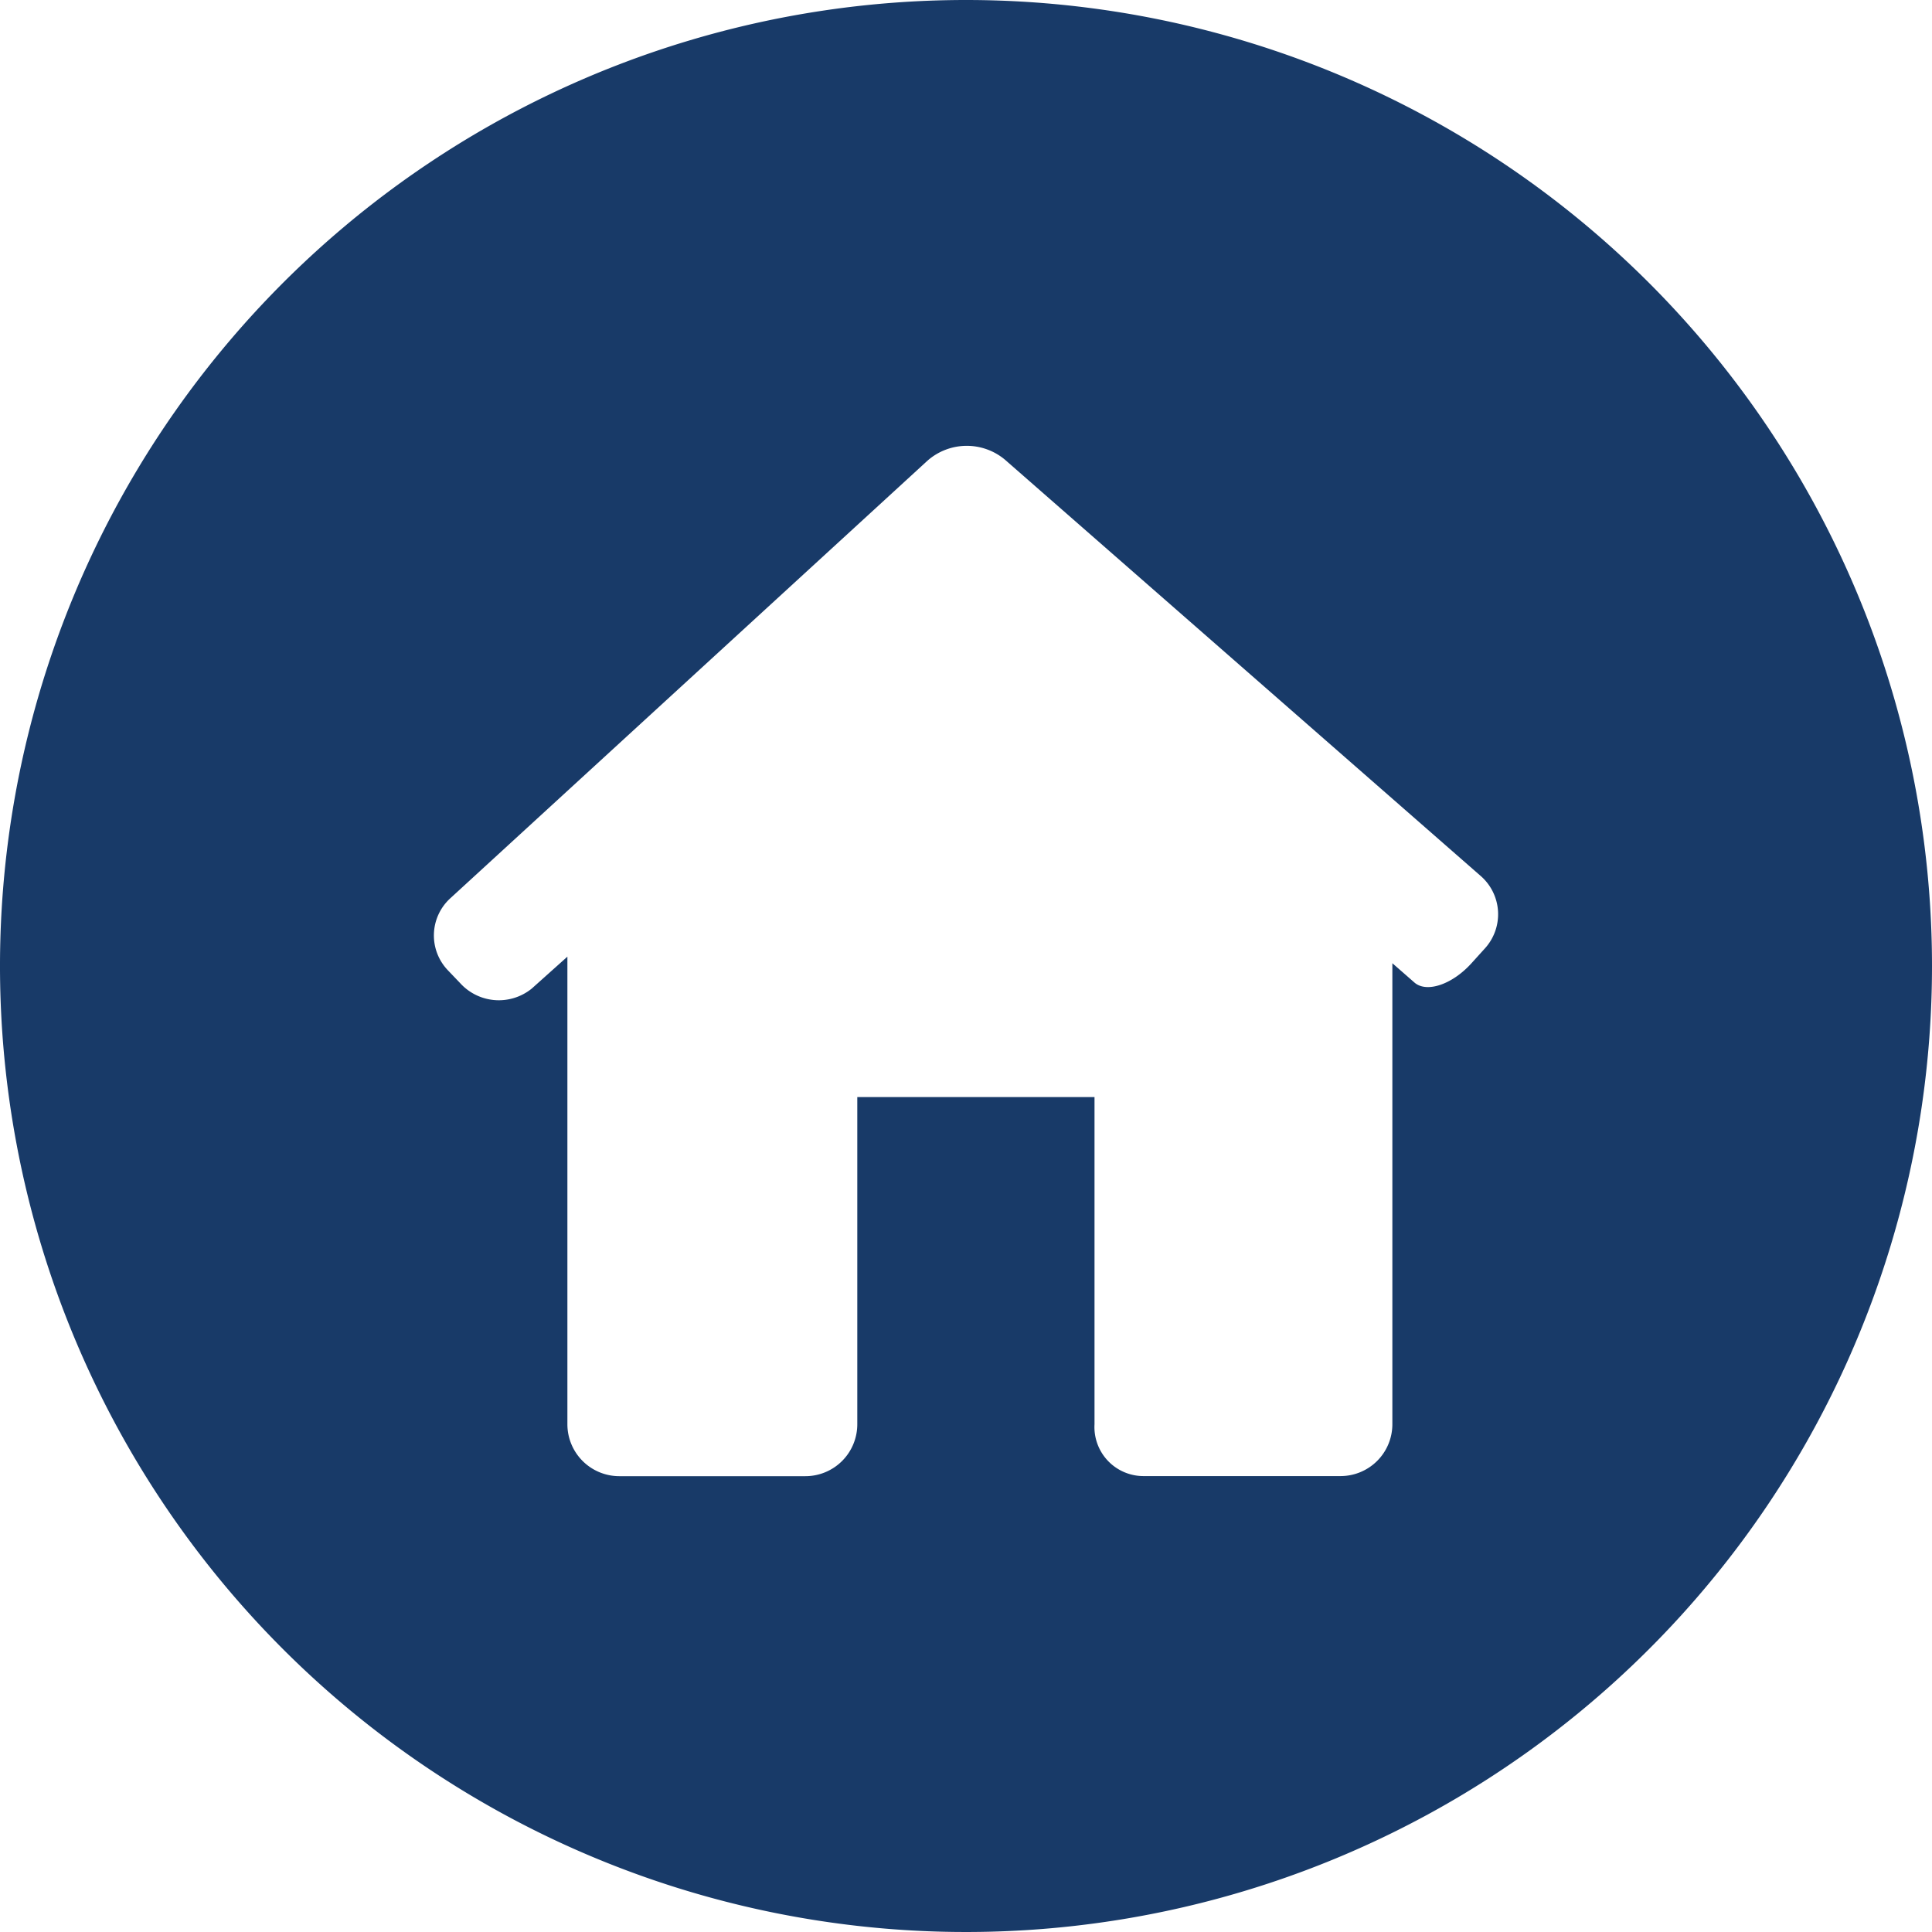 <?xml version="1.0" encoding="UTF-8"?> <svg xmlns="http://www.w3.org/2000/svg" id="bereitgestellter_Wohnraum" data-name="bereitgestellter Wohnraum" viewBox="0 0 60 60"><title>wohnraum</title><path d="M30,0A30,30,0,1,0,60,30,30,30,0,0,0,30,0ZM46.11,29.459l-.417.461c-.599.659-1.391.922-1.767.593-.38-.333-.685-.599-.685-.599V44.231a1.61,1.61,0,0,1-1.614,1.61H35.507A1.523,1.523,0,0,1,33.991,44.231V34.07H26.624V44.231A1.612,1.612,0,0,1,25.01,45.844H19.235a1.613,1.613,0,0,1-1.614-1.613V29.71L16.513,30.702a1.622,1.622,0,0,1-2.225-.173l-.37-.387a1.563,1.563,0,0,1,.072-2.25L28.808,14.303a1.847,1.847,0,0,1,2.404-.025l14.769,12.923A1.577,1.577,0,0,1,46.11,29.459Z" fill="#183a68"></path></svg> 